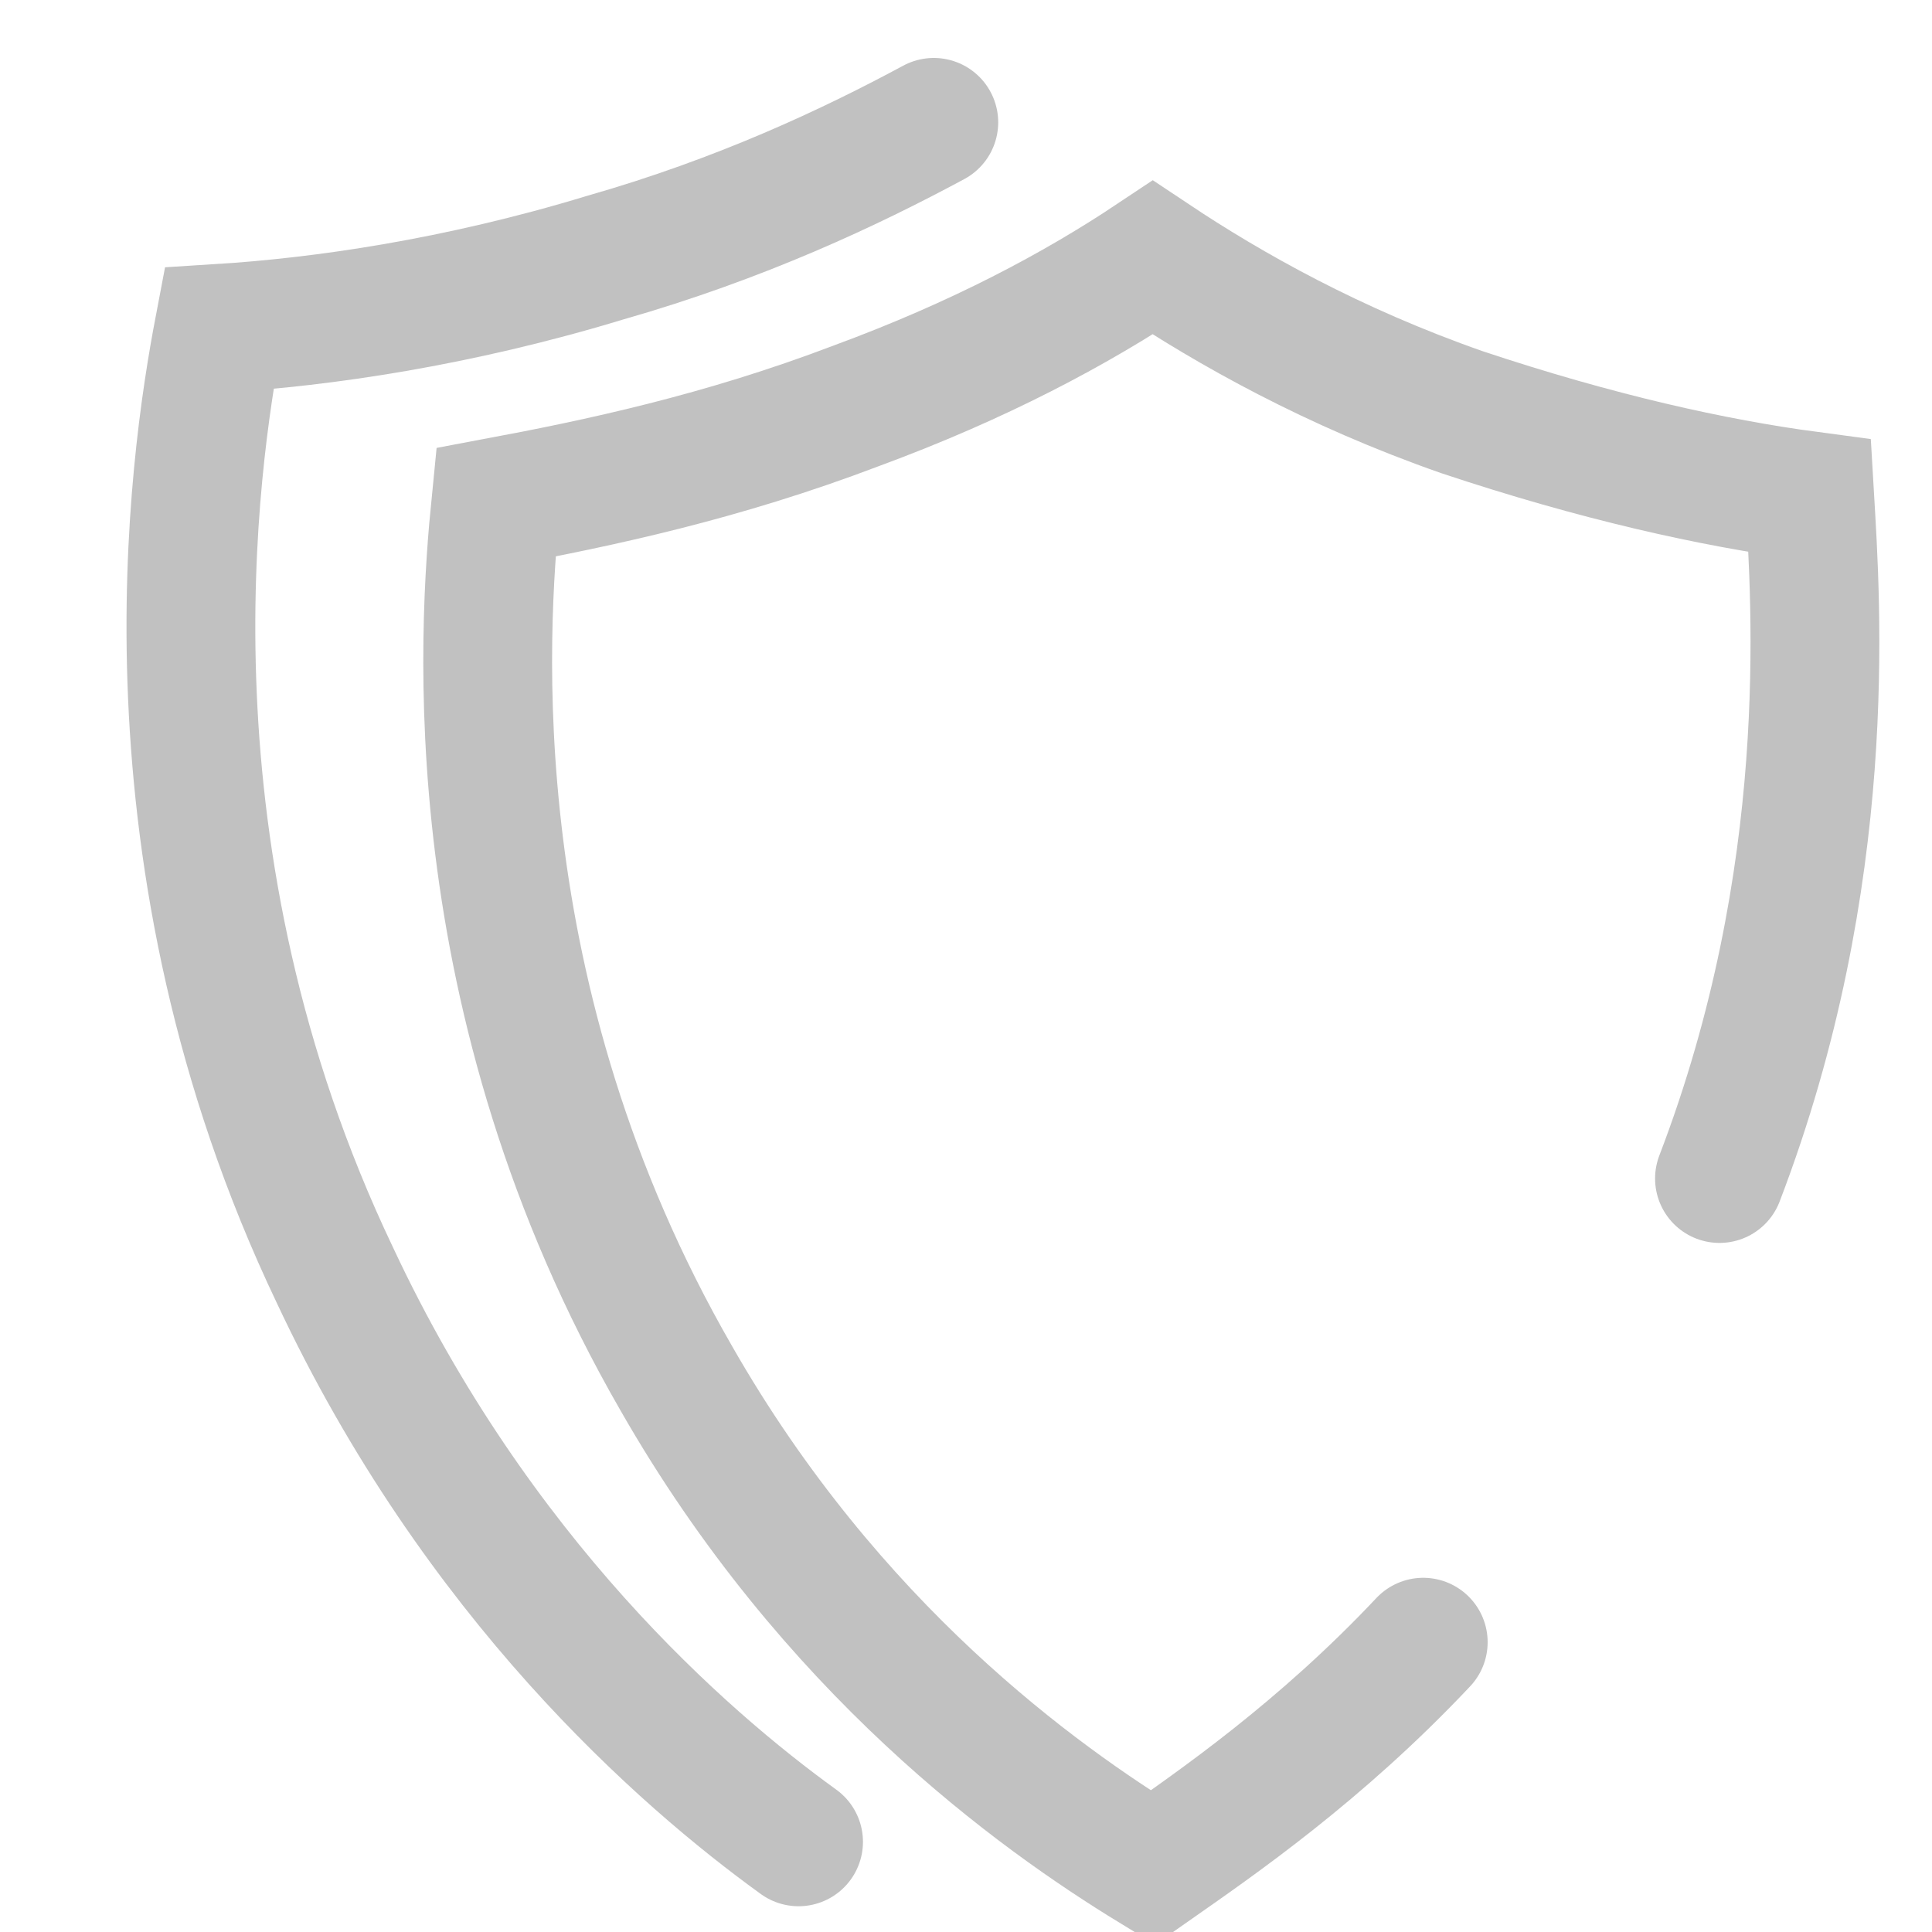 <?xml version="1.0" encoding="utf-8"?>
<!-- Generator: Adobe Illustrator 23.0.1, SVG Export Plug-In . SVG Version: 6.00 Build 0)  -->
<svg version="1.1" id="Layer_1" xmlns="http://www.w3.org/2000/svg" xmlns:xlink="http://www.w3.org/1999/xlink" x="0px" y="0px"
	 viewBox="0 0 30 30" style="enable-background:new 0 0 30 30;" xml:space="preserve">
<style type="text/css">
	.st0{fill:none;stroke:#C1C1C1;stroke-width:2;stroke-linecap:round;stroke-miterlimit:10;}
</style>
<path class="st0" d="M26.7,18.3c1.8-4.7,1.5-8.9,1.4-10.6c-1.5-0.2-3.3-0.6-5.4-1.3c-2-0.7-3.6-1.6-4.8-2.4
	c-1.2,0.8-2.7,1.6-4.6,2.3c-2.1,0.8-4,1.2-5.6,1.5c-0.2,2-0.6,7.7,2.8,13.6c2.4,4.2,5.6,6.5,7.4,7.6c1-0.7,2.6-1.8,4.2-3.5"/>
<path class="st0" d="M14.5,1.9c-1.3,0.7-3,1.5-5.1,2.1c-2.3,0.7-4.4,1-6,1.1C3,7.2,2.1,13.3,5.2,19.8c2.2,4.7,5.4,7.5,7.2,8.8"/>
</svg>

